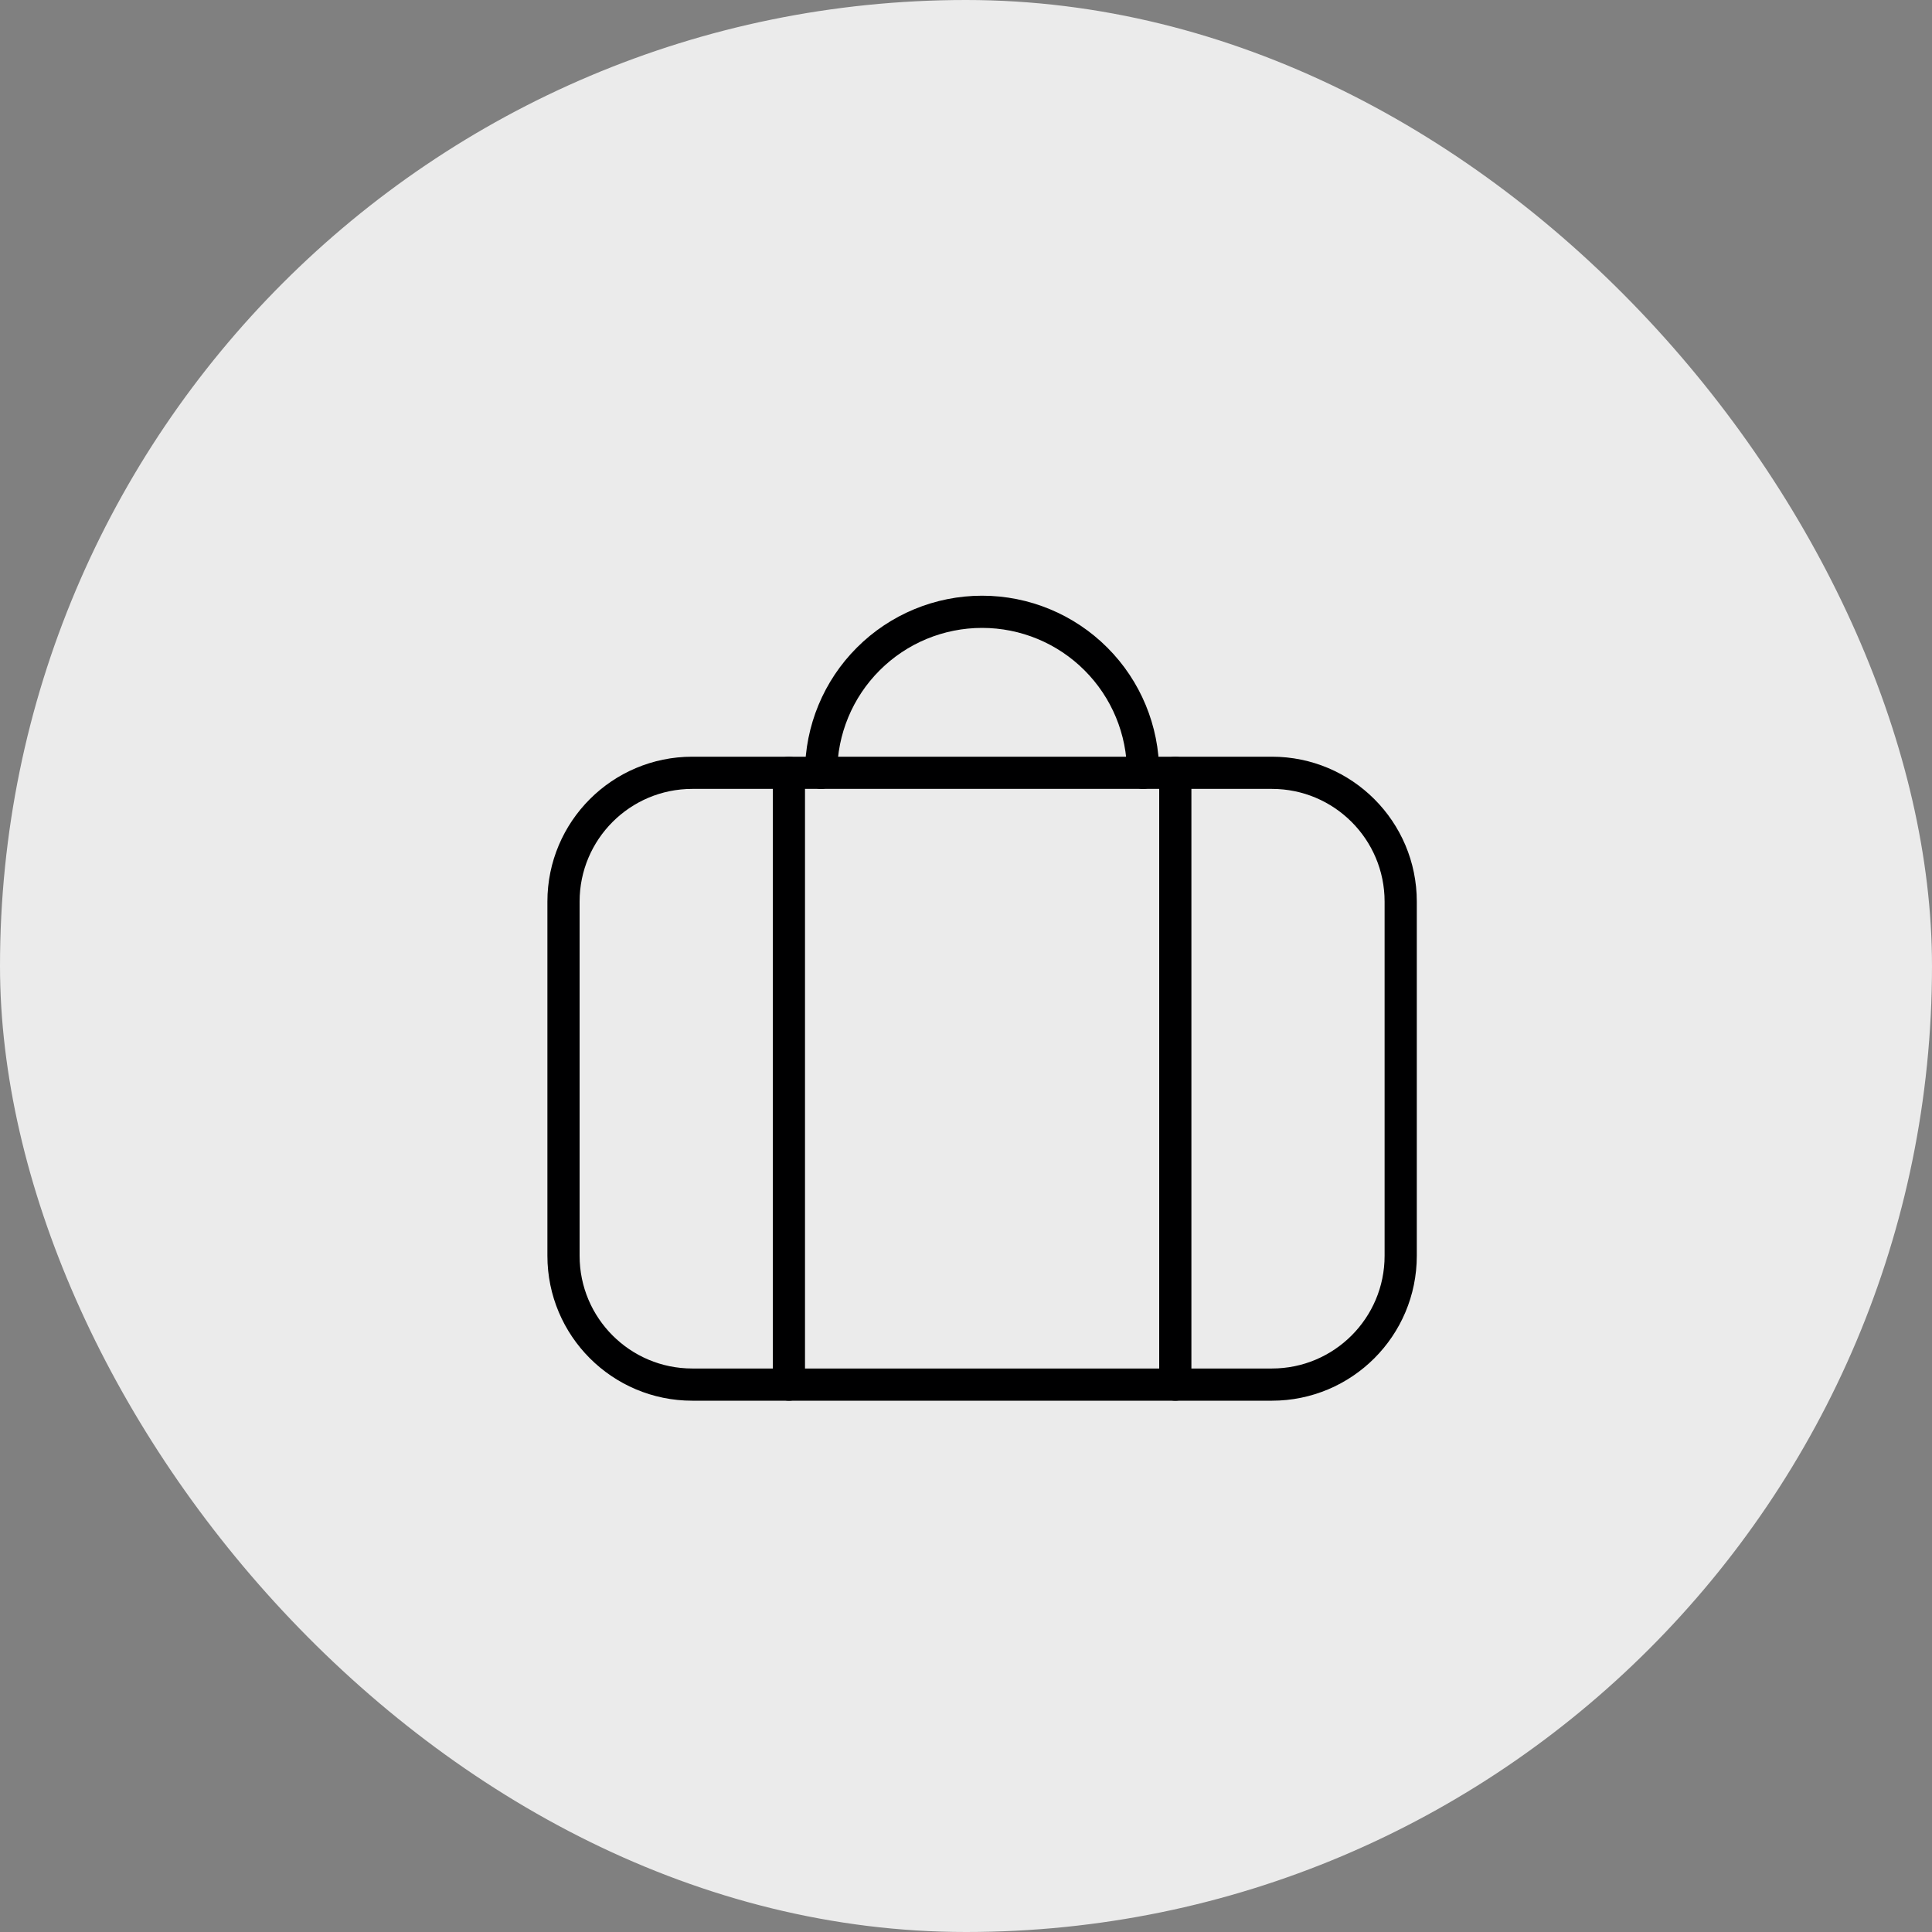 <svg xmlns="http://www.w3.org/2000/svg" width="60" height="60" viewBox="0 0 60 60" fill="none"><rect x="0" y="0" width="60" height="60" fill="#808080" stroke="none"/><rect width="60" height="60" rx="30" fill="#EBEBEB"></rect><path d="M39.5 24H21.5C19.291 24 17.5 25.791 17.5 28V39C17.5 41.209 19.291 43 21.5 43H39.5C41.709 43 43.5 41.209 43.5 39V28C43.5 25.791 41.709 24 39.5 24Z" stroke="#000001" stroke-linecap="round" stroke-linejoin="round"></path><path d="M24.5 43V24" stroke="#000001" stroke-linecap="round" stroke-linejoin="round"></path><path d="M36.5 43V24" stroke="#000001" stroke-linecap="round" stroke-linejoin="round"></path><path d="M25.5 24C25.5 22.674 26.027 21.402 26.965 20.465C27.902 19.527 29.174 19 30.5 19C31.826 19 33.098 19.527 34.035 20.465C34.973 21.402 35.5 22.674 35.5 24" stroke="#000001" stroke-linecap="round" stroke-linejoin="round"></path></svg>